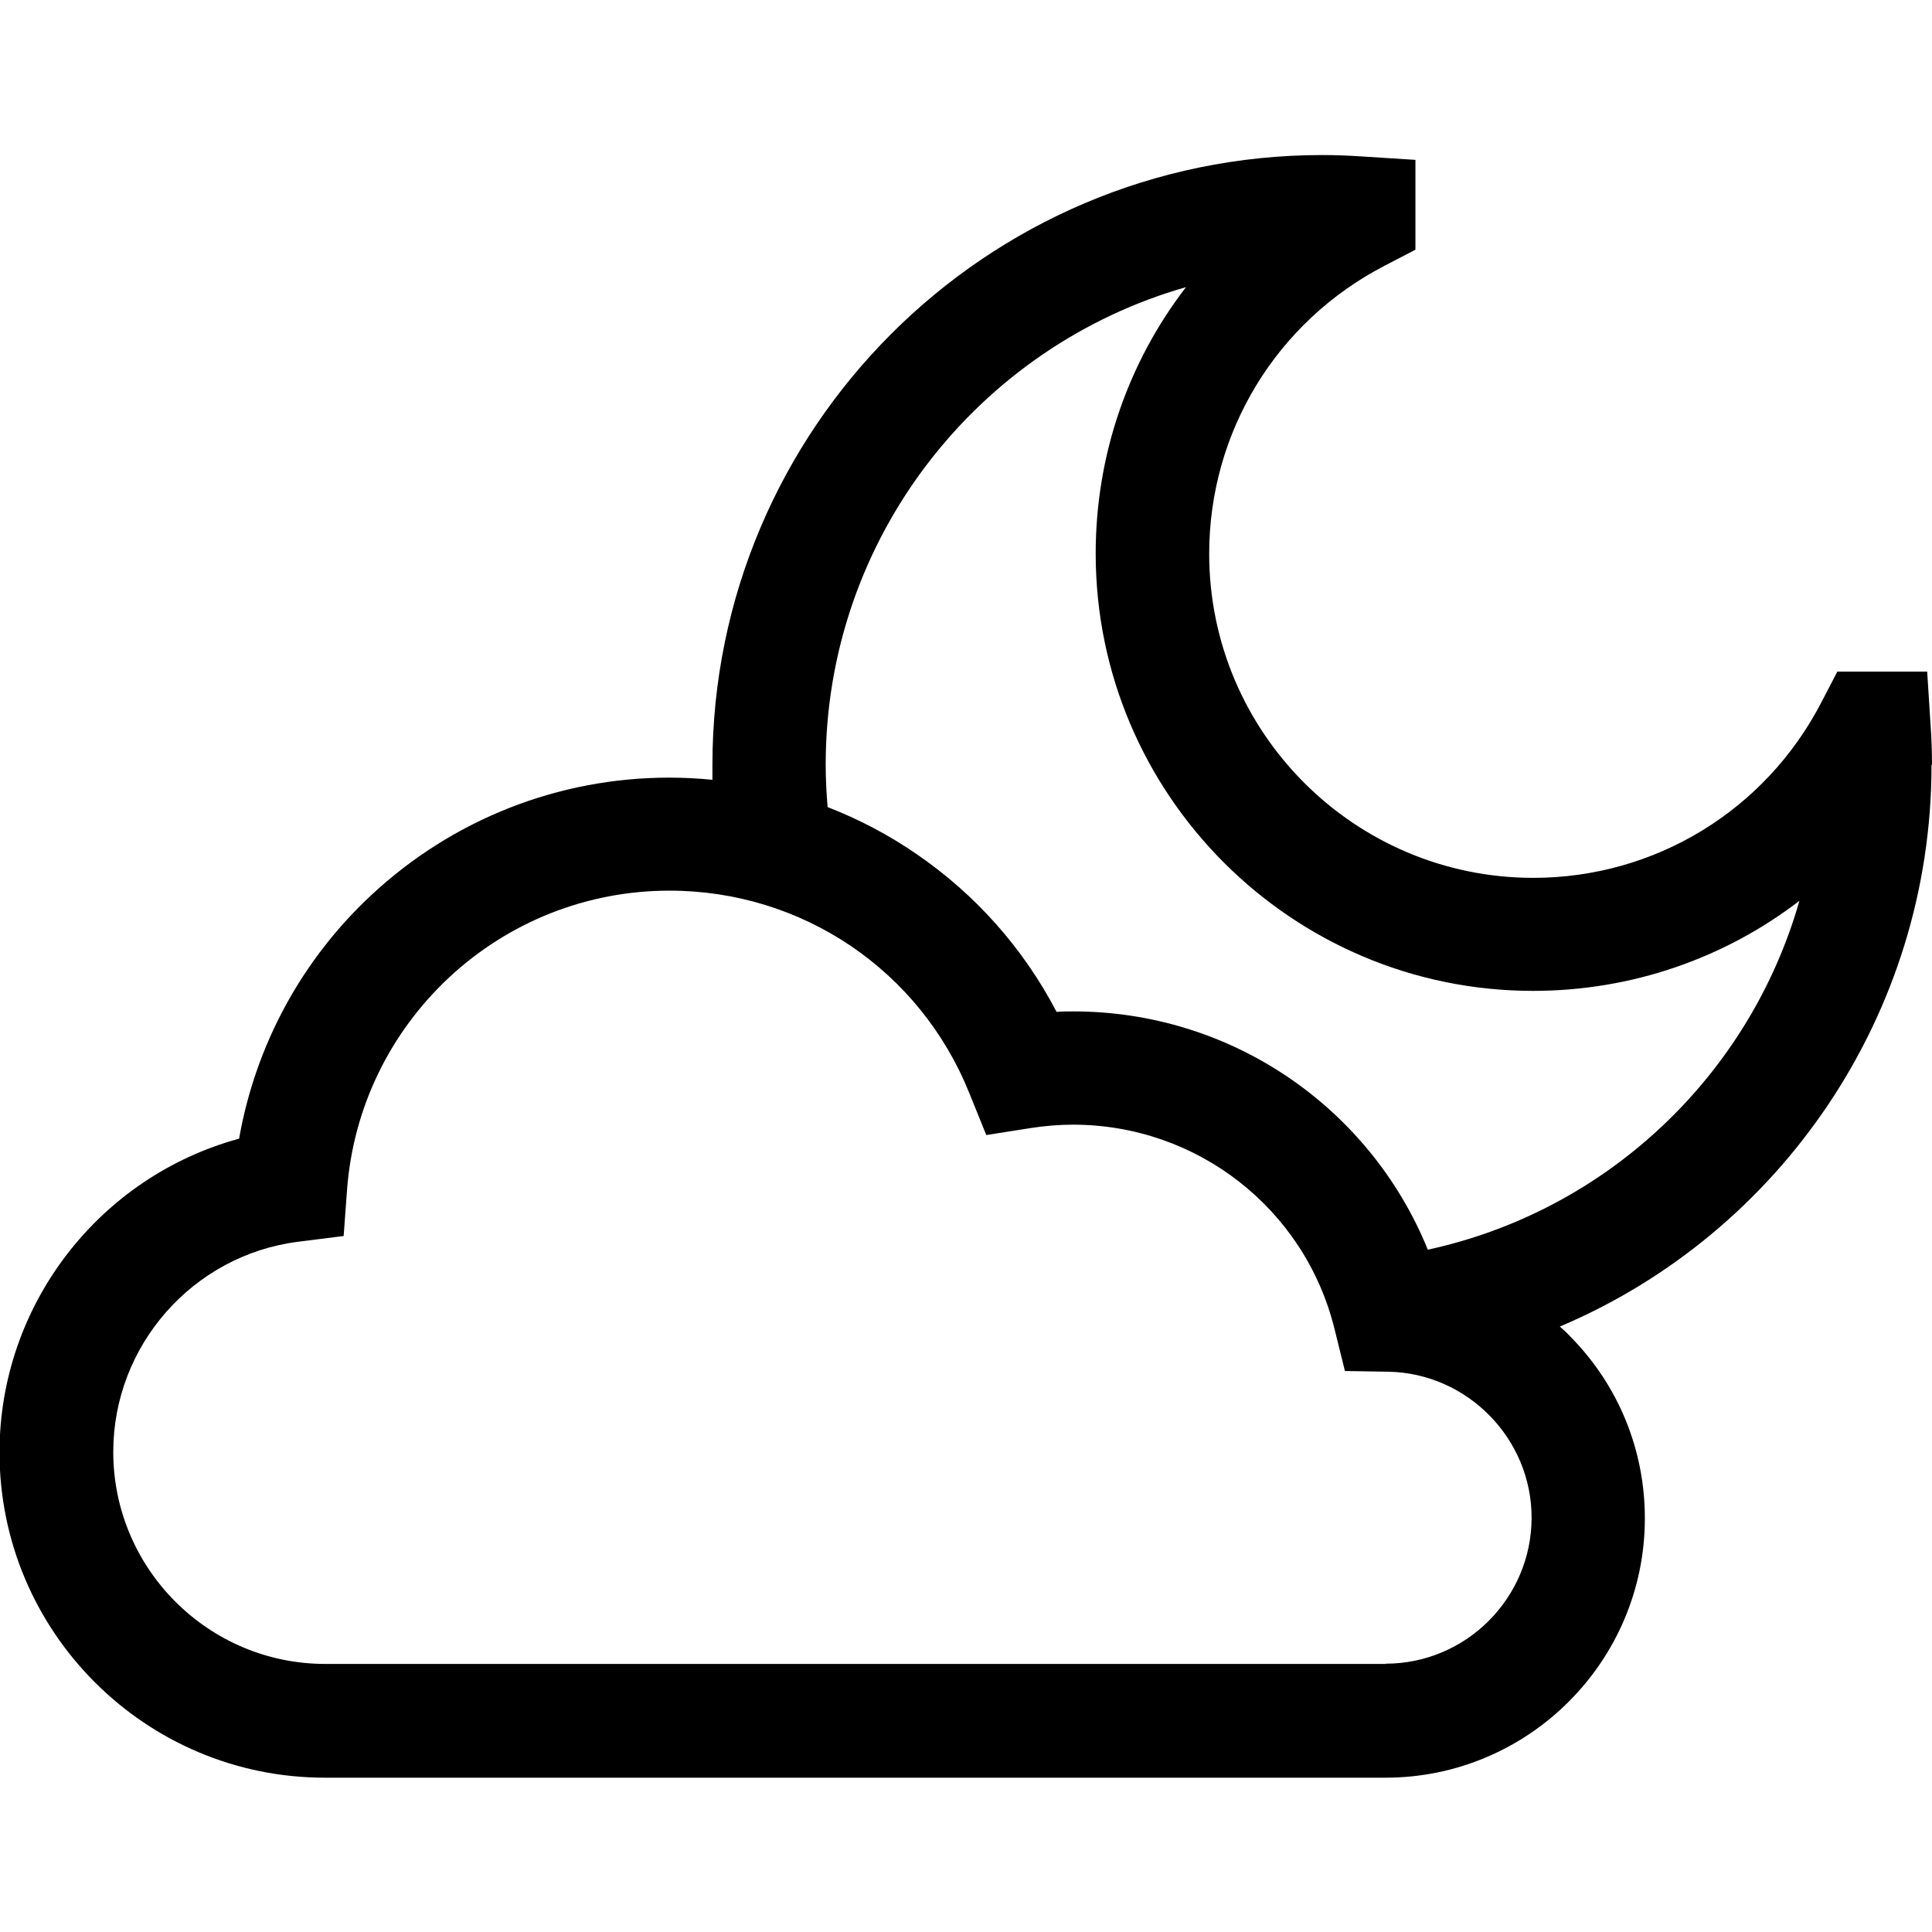<svg id="a" xmlns="http://www.w3.org/2000/svg" viewBox="0 0 80 80"><path d="M80,31.66c0-.53-.02-1.07-.06-1.66l-.14-2.19h-3.72l-.66,1.27c-2.32,4.48-6.89,7.27-11.93,7.27-7.4,0-13.42-6.02-13.42-13.42,0-5.04,2.79-9.61,7.27-11.93l1.27-.66v-3.72l-2.19-.14c-.59-.04-1.14-.06-1.67-.06-13.92,0-25.25,11.33-25.25,25.25,0,.21,0,.42,0,.62-.59-.06-1.19-.09-1.79-.09-4.59,0-8.97,1.73-12.33,4.86-2.9,2.7-4.8,6.23-5.48,10.09-5.77,1.57-9.92,6.86-9.92,12.99,0,7.43,6.04,13.47,13.47,13.47h43.92c5.92,0,10.74-4.82,10.74-10.74,0-2.83-1.09-5.5-3.08-7.52-.14-.15-.29-.29-.44-.42,9.12-3.86,15.39-12.91,15.39-23.25h0ZM57.39,68.9H13.47c-4.84,0-8.78-3.94-8.78-8.78,0-4.4,3.29-8.14,7.64-8.7l1.9-.24.14-1.91c.25-3.36,1.75-6.48,4.22-8.79,2.49-2.32,5.73-3.6,9.13-3.6,5.49,0,10.37,3.29,12.42,8.39l.7,1.73,1.84-.29c.58-.09,1.17-.14,1.75-.14,5.14,0,9.6,3.48,10.83,8.46l.43,1.74,1.8.03c3.27.06,5.93,2.77,5.93,6.04,0,3.33-2.71,6.05-6.05,6.05h0ZM59.12,51.74c-2.4-5.9-8.15-9.86-14.68-9.86-.23,0-.46,0-.69.02-1.36-2.61-3.34-4.85-5.79-6.53-1.16-.8-2.4-1.45-3.69-1.95-.05-.58-.08-1.17-.08-1.76,0-9.38,6.32-17.32,14.92-19.77-2.39,3.1-3.74,6.95-3.74,11.03,0,9.99,8.13,18.11,18.11,18.11,4.08,0,7.93-1.35,11.03-3.73-2.05,7.19-7.92,12.83-15.4,14.45h0Z"/></svg>